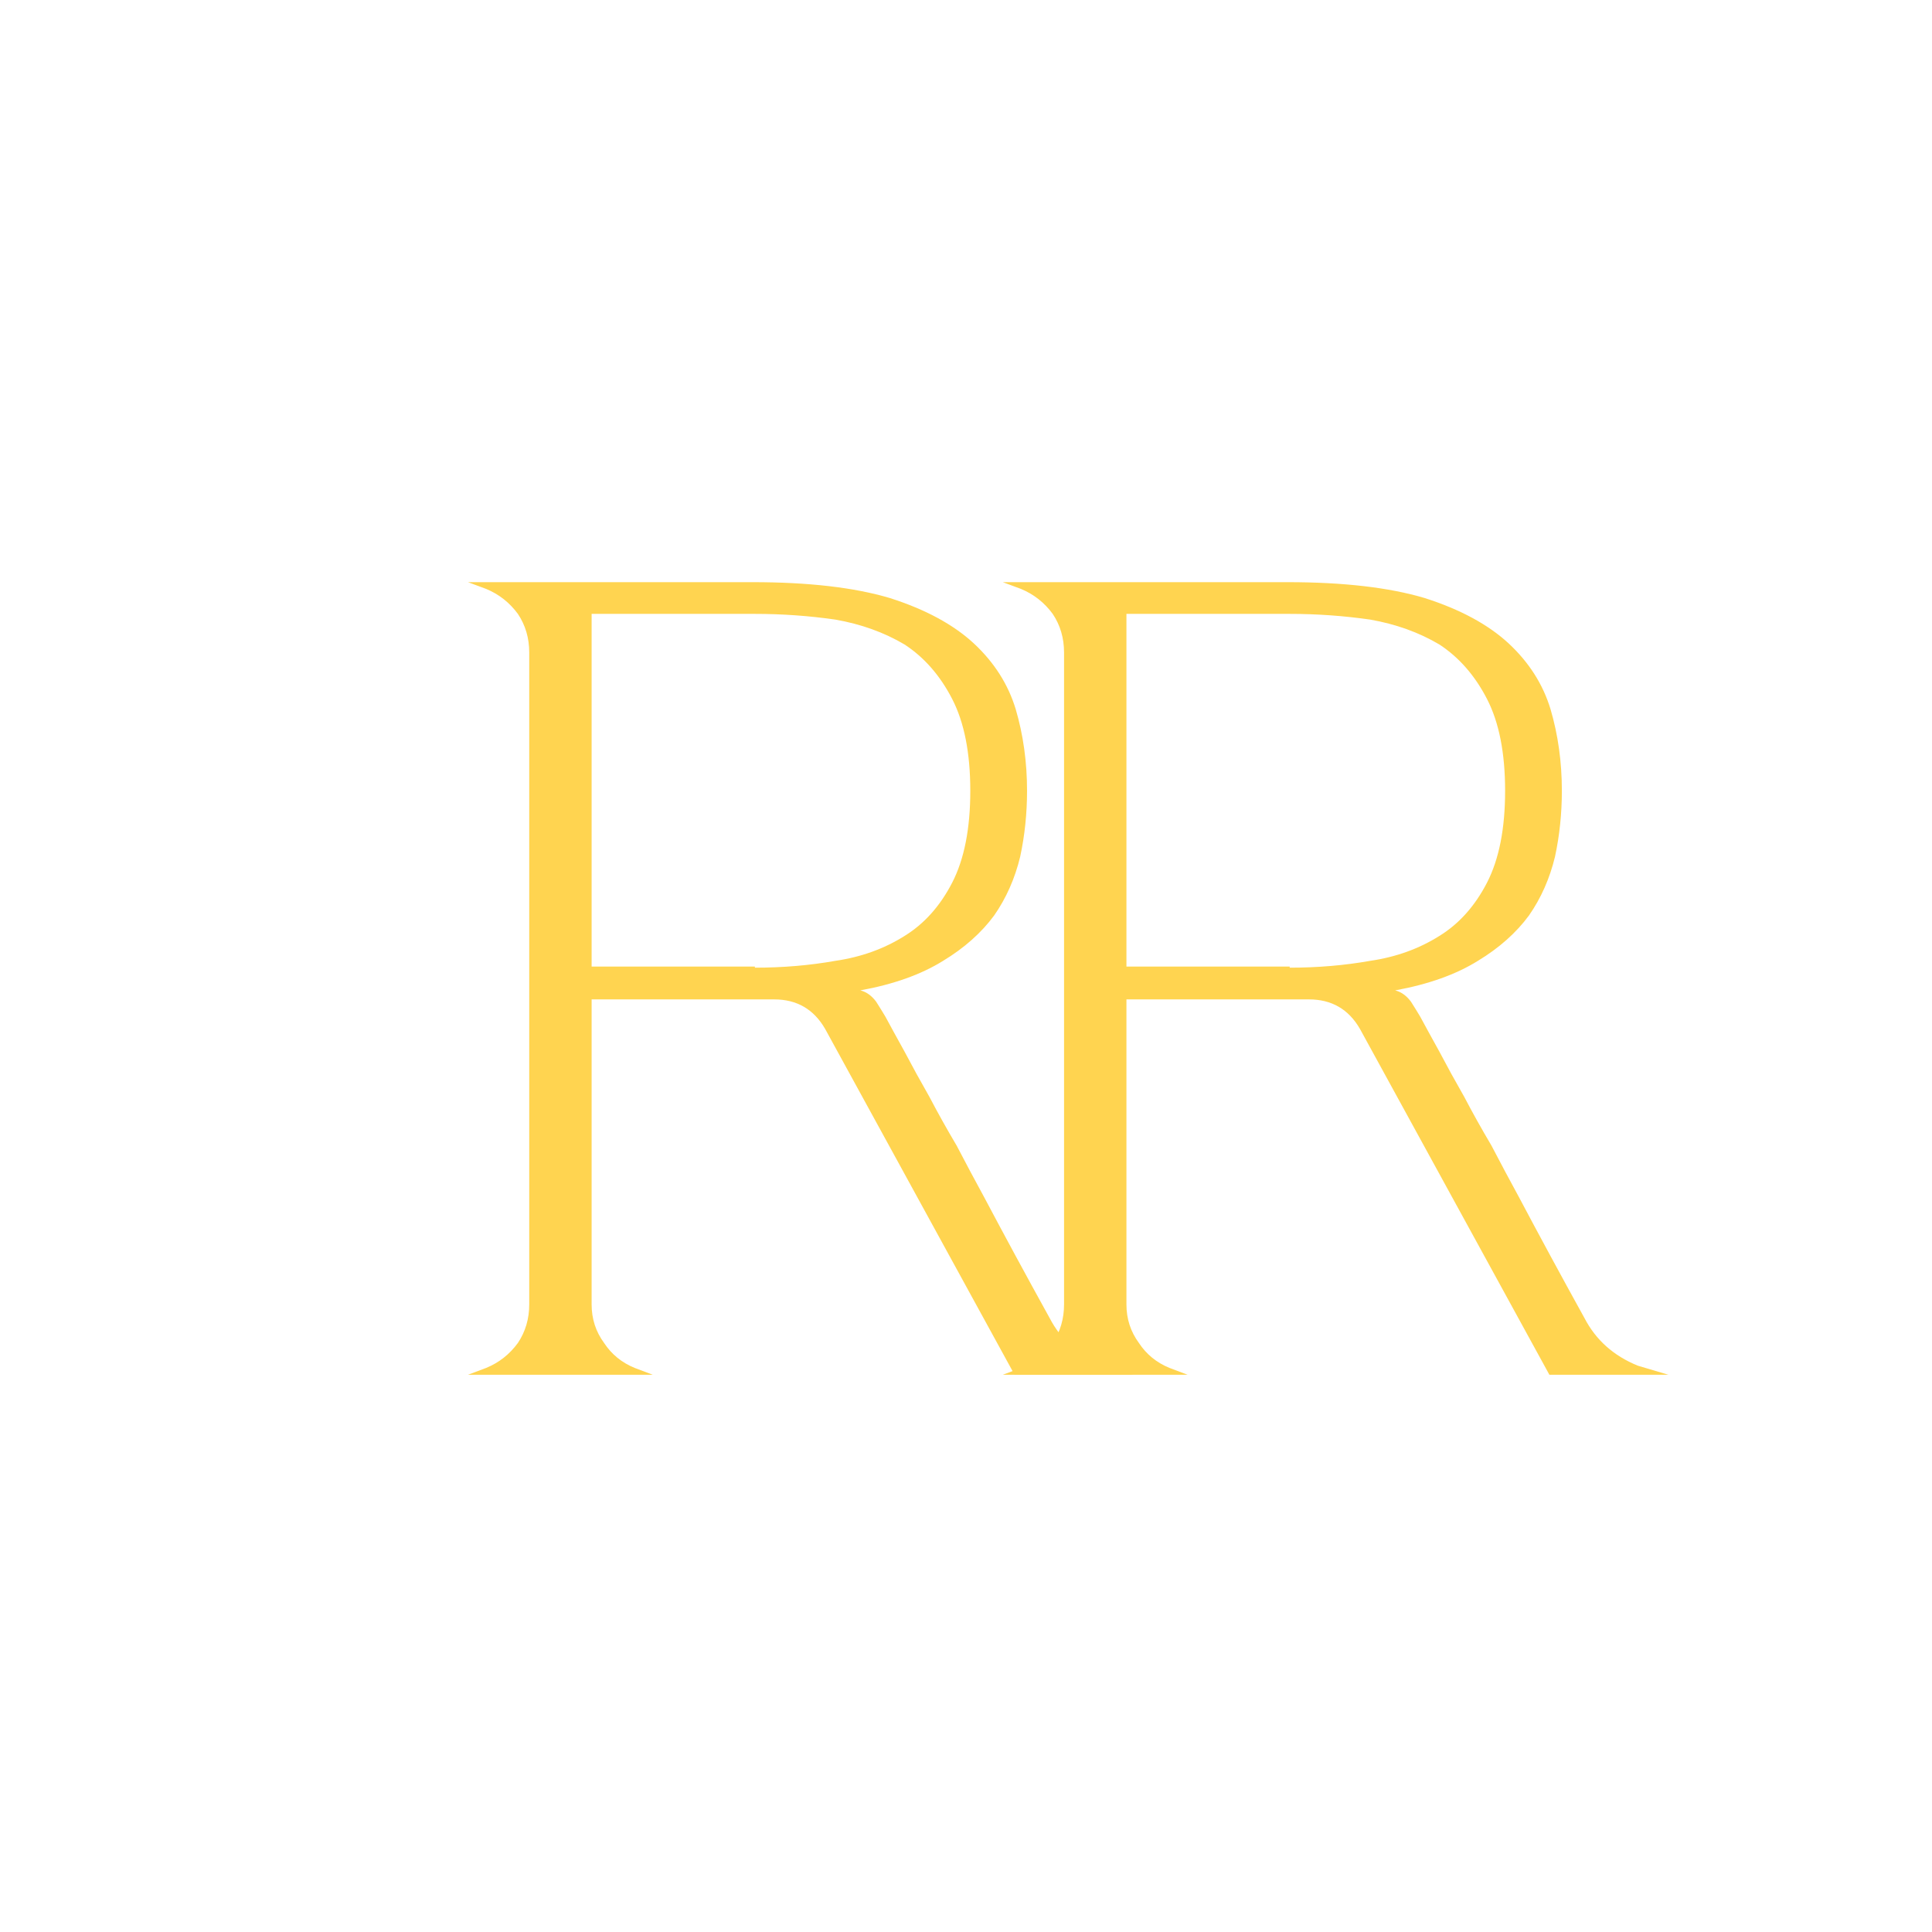 <svg xmlns="http://www.w3.org/2000/svg" xmlns:xlink="http://www.w3.org/1999/xlink" width="500" zoomAndPan="magnify" viewBox="0 0 375 375" height="500" preserveAspectRatio="xMidYMid meet" version="1.0"><defs><g/></defs><g fill="#ffd450" fill-opacity="1"><g transform="translate(79.833, 267.279)"><g><path d="M 140.203 -0.438 L 117.094 -0.438 L 80.328 -67.562 C 78.129 -71.383 74.832 -73.297 70.438 -73.297 L 35 -73.297 L 35 -14.094 C 35 -11.301 35.805 -8.805 37.422 -6.609 C 38.879 -4.398 40.859 -2.785 43.359 -1.766 L 46.875 -0.438 L 11 -0.438 L 14.531 -1.766 C 17.02 -2.785 19.07 -4.398 20.688 -6.609 C 22.156 -8.805 22.891 -11.301 22.891 -14.094 L 22.891 -140.641 C 22.891 -143.43 22.156 -145.926 20.688 -148.125 C 19.07 -150.32 17.02 -151.938 14.531 -152.969 L 11 -154.281 L 66.25 -154.281 C 77.102 -154.281 85.977 -153.254 92.875 -151.203 C 99.77 -149.004 105.203 -146.07 109.172 -142.406 C 113.129 -138.727 115.844 -134.473 117.312 -129.641 C 118.781 -124.648 119.516 -119.363 119.516 -113.781 C 119.516 -109.383 119.07 -105.129 118.188 -101.016 C 117.164 -96.766 115.477 -92.953 113.125 -89.578 C 110.633 -86.203 107.332 -83.27 103.219 -80.781 C 98.969 -78.133 93.613 -76.223 87.156 -75.047 C 88.332 -74.754 89.359 -74.02 90.234 -72.844 C 90.973 -71.676 91.562 -70.723 92 -69.984 C 93.031 -68.078 94.273 -65.805 95.734 -63.172 C 97.203 -60.379 98.816 -57.441 100.578 -54.359 C 102.191 -51.273 103.953 -48.125 105.859 -44.906 C 107.617 -41.531 109.379 -38.227 111.141 -35 C 115.109 -27.508 119.363 -19.656 123.906 -11.438 C 126.113 -7.188 129.562 -4.109 134.25 -2.203 Z M 66.688 -79.453 C 72.113 -79.453 77.32 -79.895 82.312 -80.781 C 87.301 -81.508 91.773 -83.117 95.734 -85.609 C 99.555 -87.961 102.641 -91.41 104.984 -95.953 C 107.328 -100.504 108.5 -106.445 108.5 -113.781 C 108.5 -121.125 107.328 -127.066 104.984 -131.609 C 102.641 -136.16 99.555 -139.688 95.734 -142.188 C 91.773 -144.531 87.301 -146.141 82.312 -147.016 C 77.176 -147.754 71.969 -148.125 66.688 -148.125 L 35 -148.125 L 35 -79.672 L 66.688 -79.672 Z M 66.688 -79.453 "/></g></g></g><g fill="#ffd450" fill-opacity="1"><g transform="translate(183.641, 267.279)"><g><path d="M 140.203 -0.438 L 117.094 -0.438 L 80.328 -67.562 C 78.129 -71.383 74.832 -73.297 70.438 -73.297 L 35 -73.297 L 35 -14.094 C 35 -11.301 35.805 -8.805 37.422 -6.609 C 38.879 -4.398 40.859 -2.785 43.359 -1.766 L 46.875 -0.438 L 11 -0.438 L 14.531 -1.766 C 17.02 -2.785 19.07 -4.398 20.688 -6.609 C 22.156 -8.805 22.891 -11.301 22.891 -14.094 L 22.891 -140.641 C 22.891 -143.43 22.156 -145.926 20.688 -148.125 C 19.07 -150.32 17.02 -151.938 14.531 -152.969 L 11 -154.281 L 66.25 -154.281 C 77.102 -154.281 85.977 -153.254 92.875 -151.203 C 99.77 -149.004 105.203 -146.07 109.172 -142.406 C 113.129 -138.727 115.844 -134.473 117.312 -129.641 C 118.781 -124.648 119.516 -119.363 119.516 -113.781 C 119.516 -109.383 119.07 -105.129 118.188 -101.016 C 117.164 -96.766 115.477 -92.953 113.125 -89.578 C 110.633 -86.203 107.332 -83.27 103.219 -80.781 C 98.969 -78.133 93.613 -76.223 87.156 -75.047 C 88.332 -74.754 89.359 -74.02 90.234 -72.844 C 90.973 -71.676 91.562 -70.723 92 -69.984 C 93.031 -68.078 94.273 -65.805 95.734 -63.172 C 97.203 -60.379 98.816 -57.441 100.578 -54.359 C 102.191 -51.273 103.953 -48.125 105.859 -44.906 C 107.617 -41.531 109.379 -38.227 111.141 -35 C 115.109 -27.508 119.363 -19.656 123.906 -11.438 C 126.113 -7.188 129.562 -4.109 134.25 -2.203 Z M 66.688 -79.453 C 72.113 -79.453 77.32 -79.895 82.312 -80.781 C 87.301 -81.508 91.773 -83.117 95.734 -85.609 C 99.555 -87.961 102.641 -91.41 104.984 -95.953 C 107.328 -100.504 108.5 -106.445 108.5 -113.781 C 108.5 -121.125 107.328 -127.066 104.984 -131.609 C 102.641 -136.16 99.555 -139.688 95.734 -142.188 C 91.773 -144.531 87.301 -146.141 82.312 -147.016 C 77.176 -147.754 71.969 -148.125 66.688 -148.125 L 35 -148.125 L 35 -79.672 L 66.688 -79.672 Z M 66.688 -79.453 "/></g></g></g></svg>